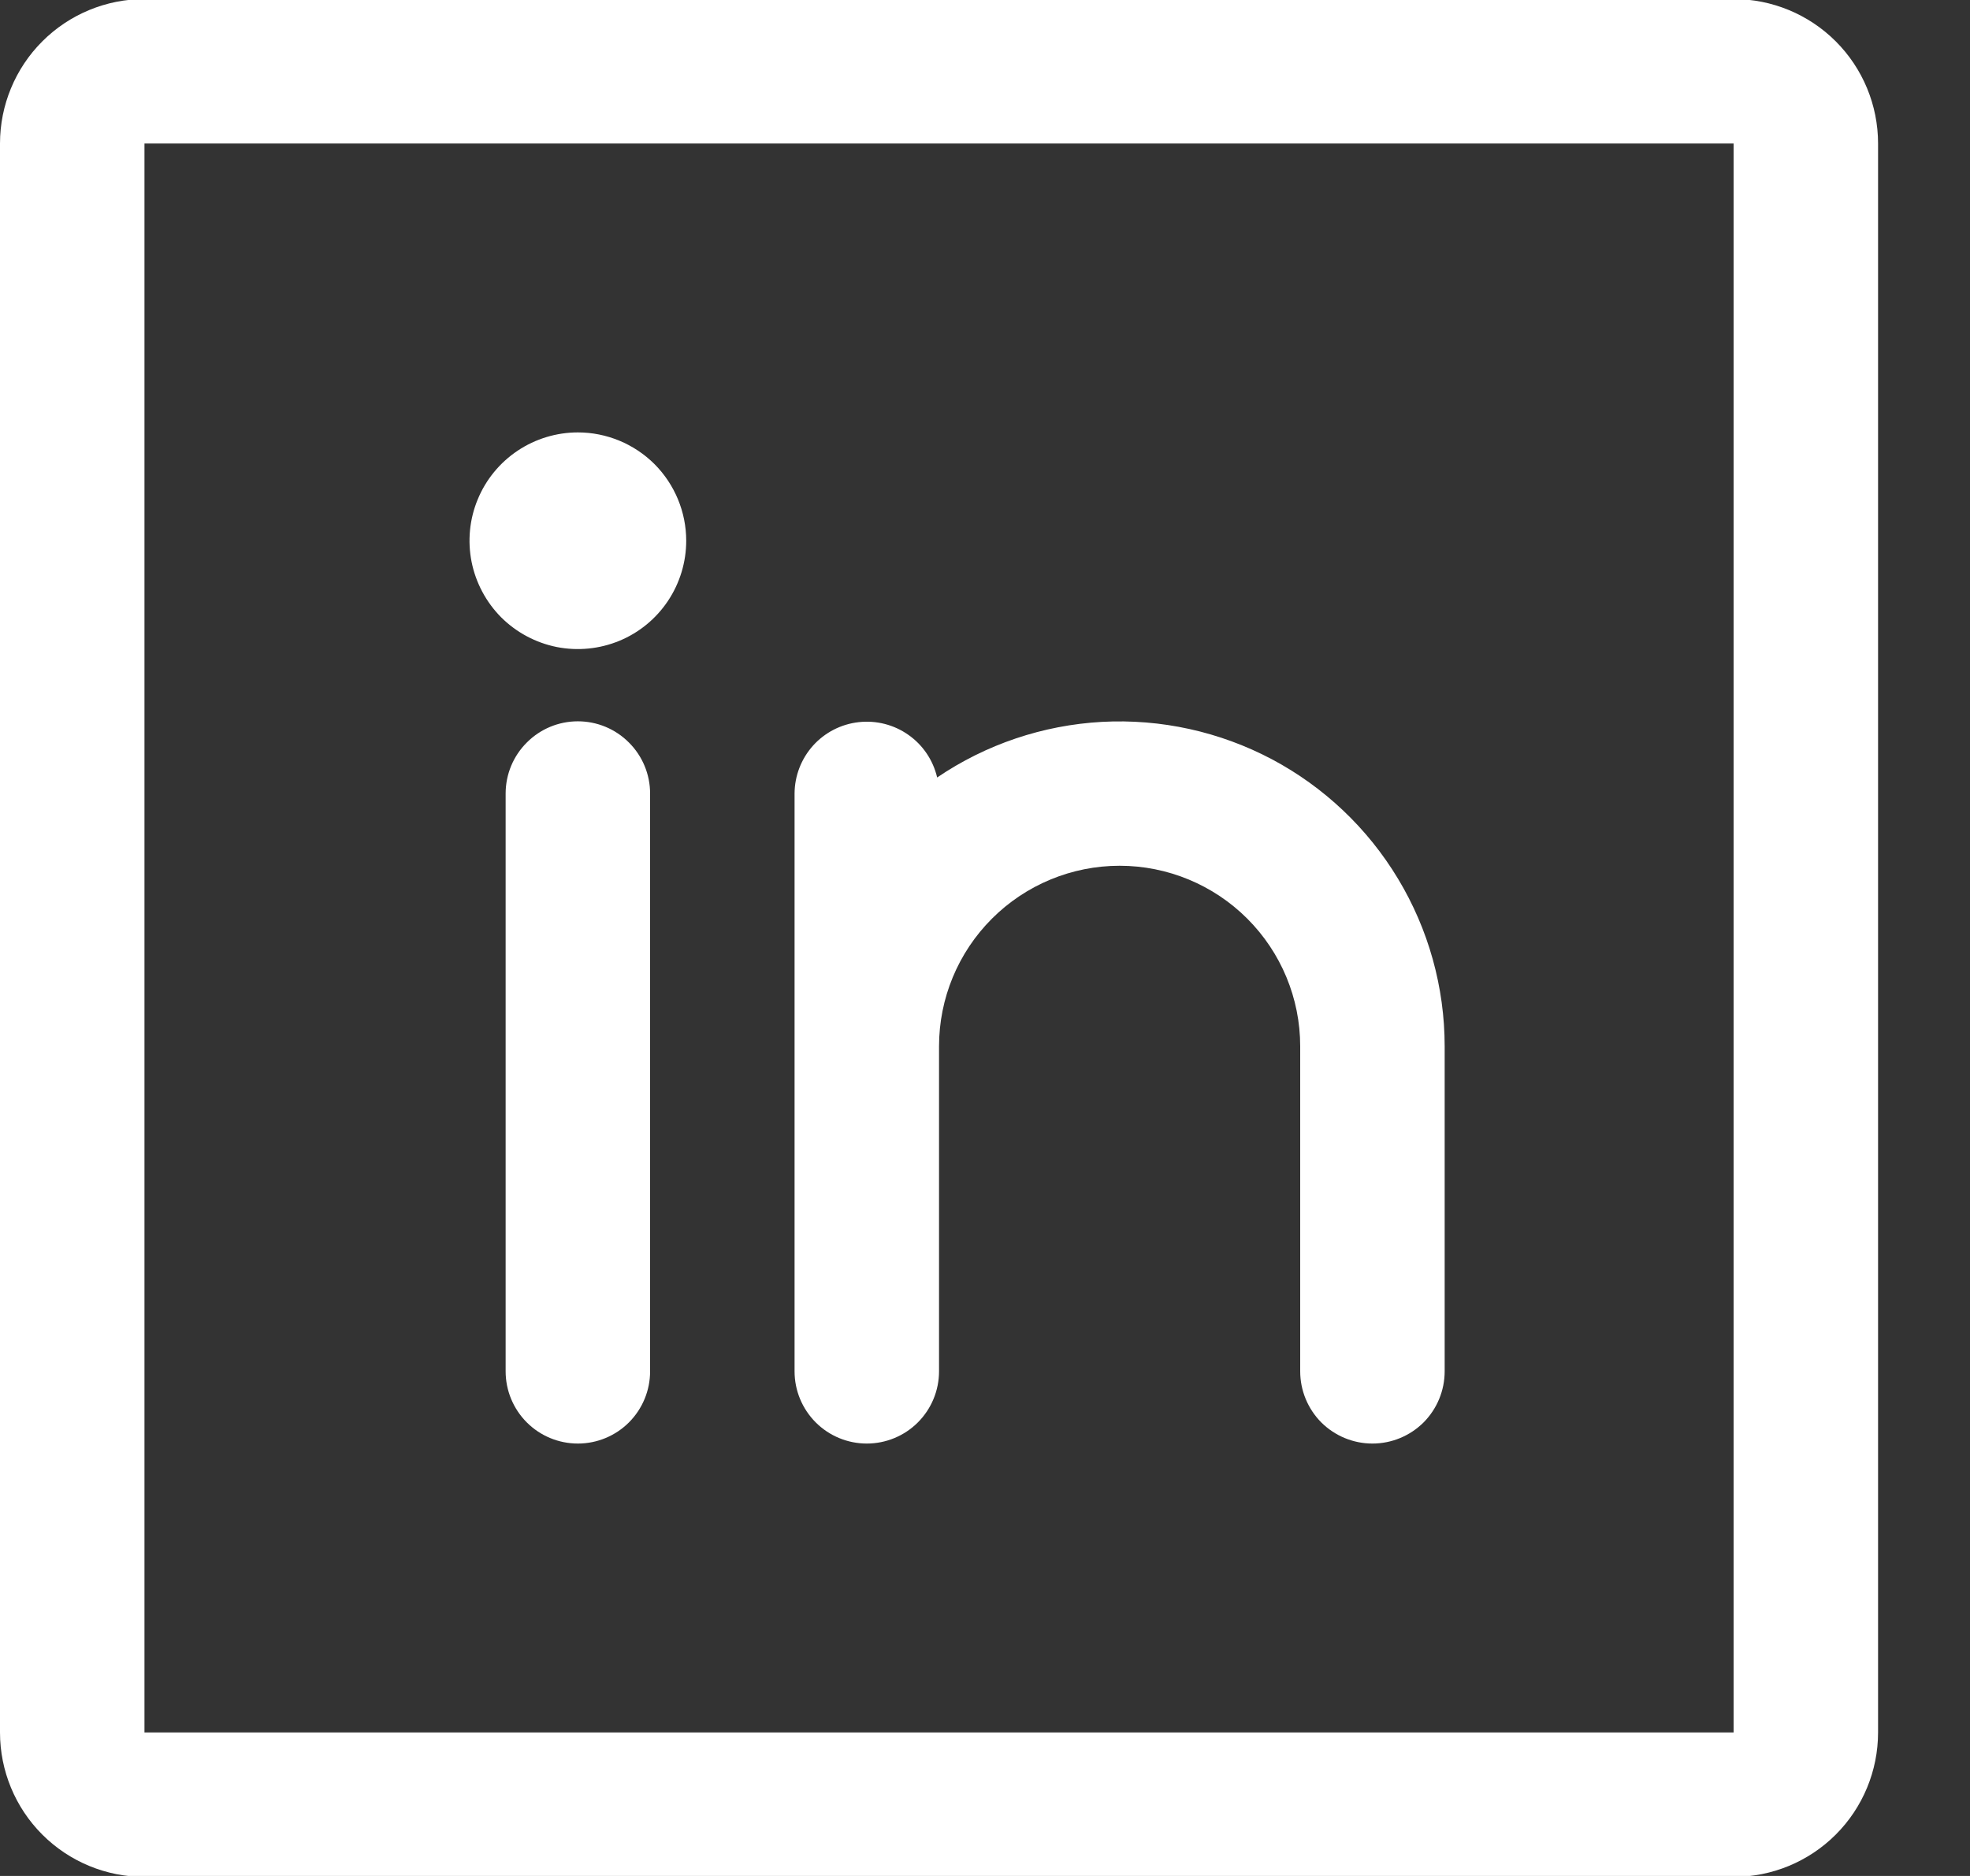 <svg width="21" height="20" viewBox="0 0 21 20" fill="none" xmlns="http://www.w3.org/2000/svg">
<rect x="0" y="0" width="21" height="20" fill="#333333" stroke="none"/>
<path d="M18.48 -0.01H1.54C1.132 -0.01 0.74 0.152 0.451 0.441C0.162 0.73 0 1.122 0 1.53V18.47C0 18.878 0.162 19.27 0.451 19.559C0.74 19.848 1.132 20.01 1.54 20.01H18.48C18.888 20.01 19.28 19.848 19.569 19.559C19.858 19.27 20.02 18.878 20.02 18.47V1.53C20.02 1.122 19.858 0.73 19.569 0.441C19.28 0.152 18.888 -0.01 18.48 -0.01ZM18.48 18.47H1.54V1.53H18.48V18.47ZM6.93 8.46V14.62C6.93 14.824 6.849 15.02 6.704 15.165C6.56 15.309 6.364 15.39 6.16 15.39C5.956 15.39 5.76 15.309 5.616 15.165C5.471 15.02 5.39 14.824 5.39 14.62V8.46C5.39 8.256 5.471 8.06 5.616 7.916C5.76 7.771 5.956 7.69 6.16 7.69C6.364 7.69 6.56 7.771 6.704 7.916C6.849 8.06 6.93 8.256 6.93 8.46ZM15.4 11.155V14.62C15.4 14.824 15.319 15.02 15.175 15.165C15.03 15.309 14.834 15.39 14.63 15.39C14.426 15.39 14.23 15.309 14.085 15.165C13.941 15.02 13.86 14.824 13.86 14.62V11.155C13.86 10.644 13.657 10.155 13.296 9.794C12.935 9.433 12.445 9.23 11.935 9.23C11.425 9.23 10.935 9.433 10.574 9.794C10.213 10.155 10.01 10.644 10.01 11.155V14.62C10.01 14.824 9.929 15.02 9.784 15.165C9.64 15.309 9.444 15.39 9.24 15.39C9.036 15.39 8.84 15.309 8.696 15.165C8.551 15.02 8.47 14.824 8.47 14.62V8.46C8.471 8.271 8.541 8.09 8.667 7.949C8.793 7.809 8.966 7.72 9.154 7.699C9.341 7.678 9.53 7.726 9.684 7.835C9.838 7.943 9.947 8.105 9.99 8.289C10.511 7.935 11.118 7.731 11.746 7.696C12.375 7.662 13.001 7.8 13.557 8.094C14.113 8.389 14.579 8.83 14.903 9.369C15.228 9.908 15.4 10.526 15.4 11.155ZM7.315 5.765C7.315 5.993 7.247 6.217 7.12 6.407C6.993 6.597 6.813 6.745 6.602 6.832C6.391 6.919 6.159 6.942 5.935 6.898C5.711 6.853 5.505 6.743 5.343 6.582C5.182 6.42 5.072 6.214 5.027 5.99C4.983 5.766 5.005 5.534 5.093 5.323C5.18 5.112 5.328 4.932 5.518 4.805C5.708 4.678 5.932 4.61 6.16 4.61C6.466 4.61 6.76 4.732 6.977 4.948C7.193 5.165 7.315 5.459 7.315 5.765Z" fill="white"/>
</svg>
